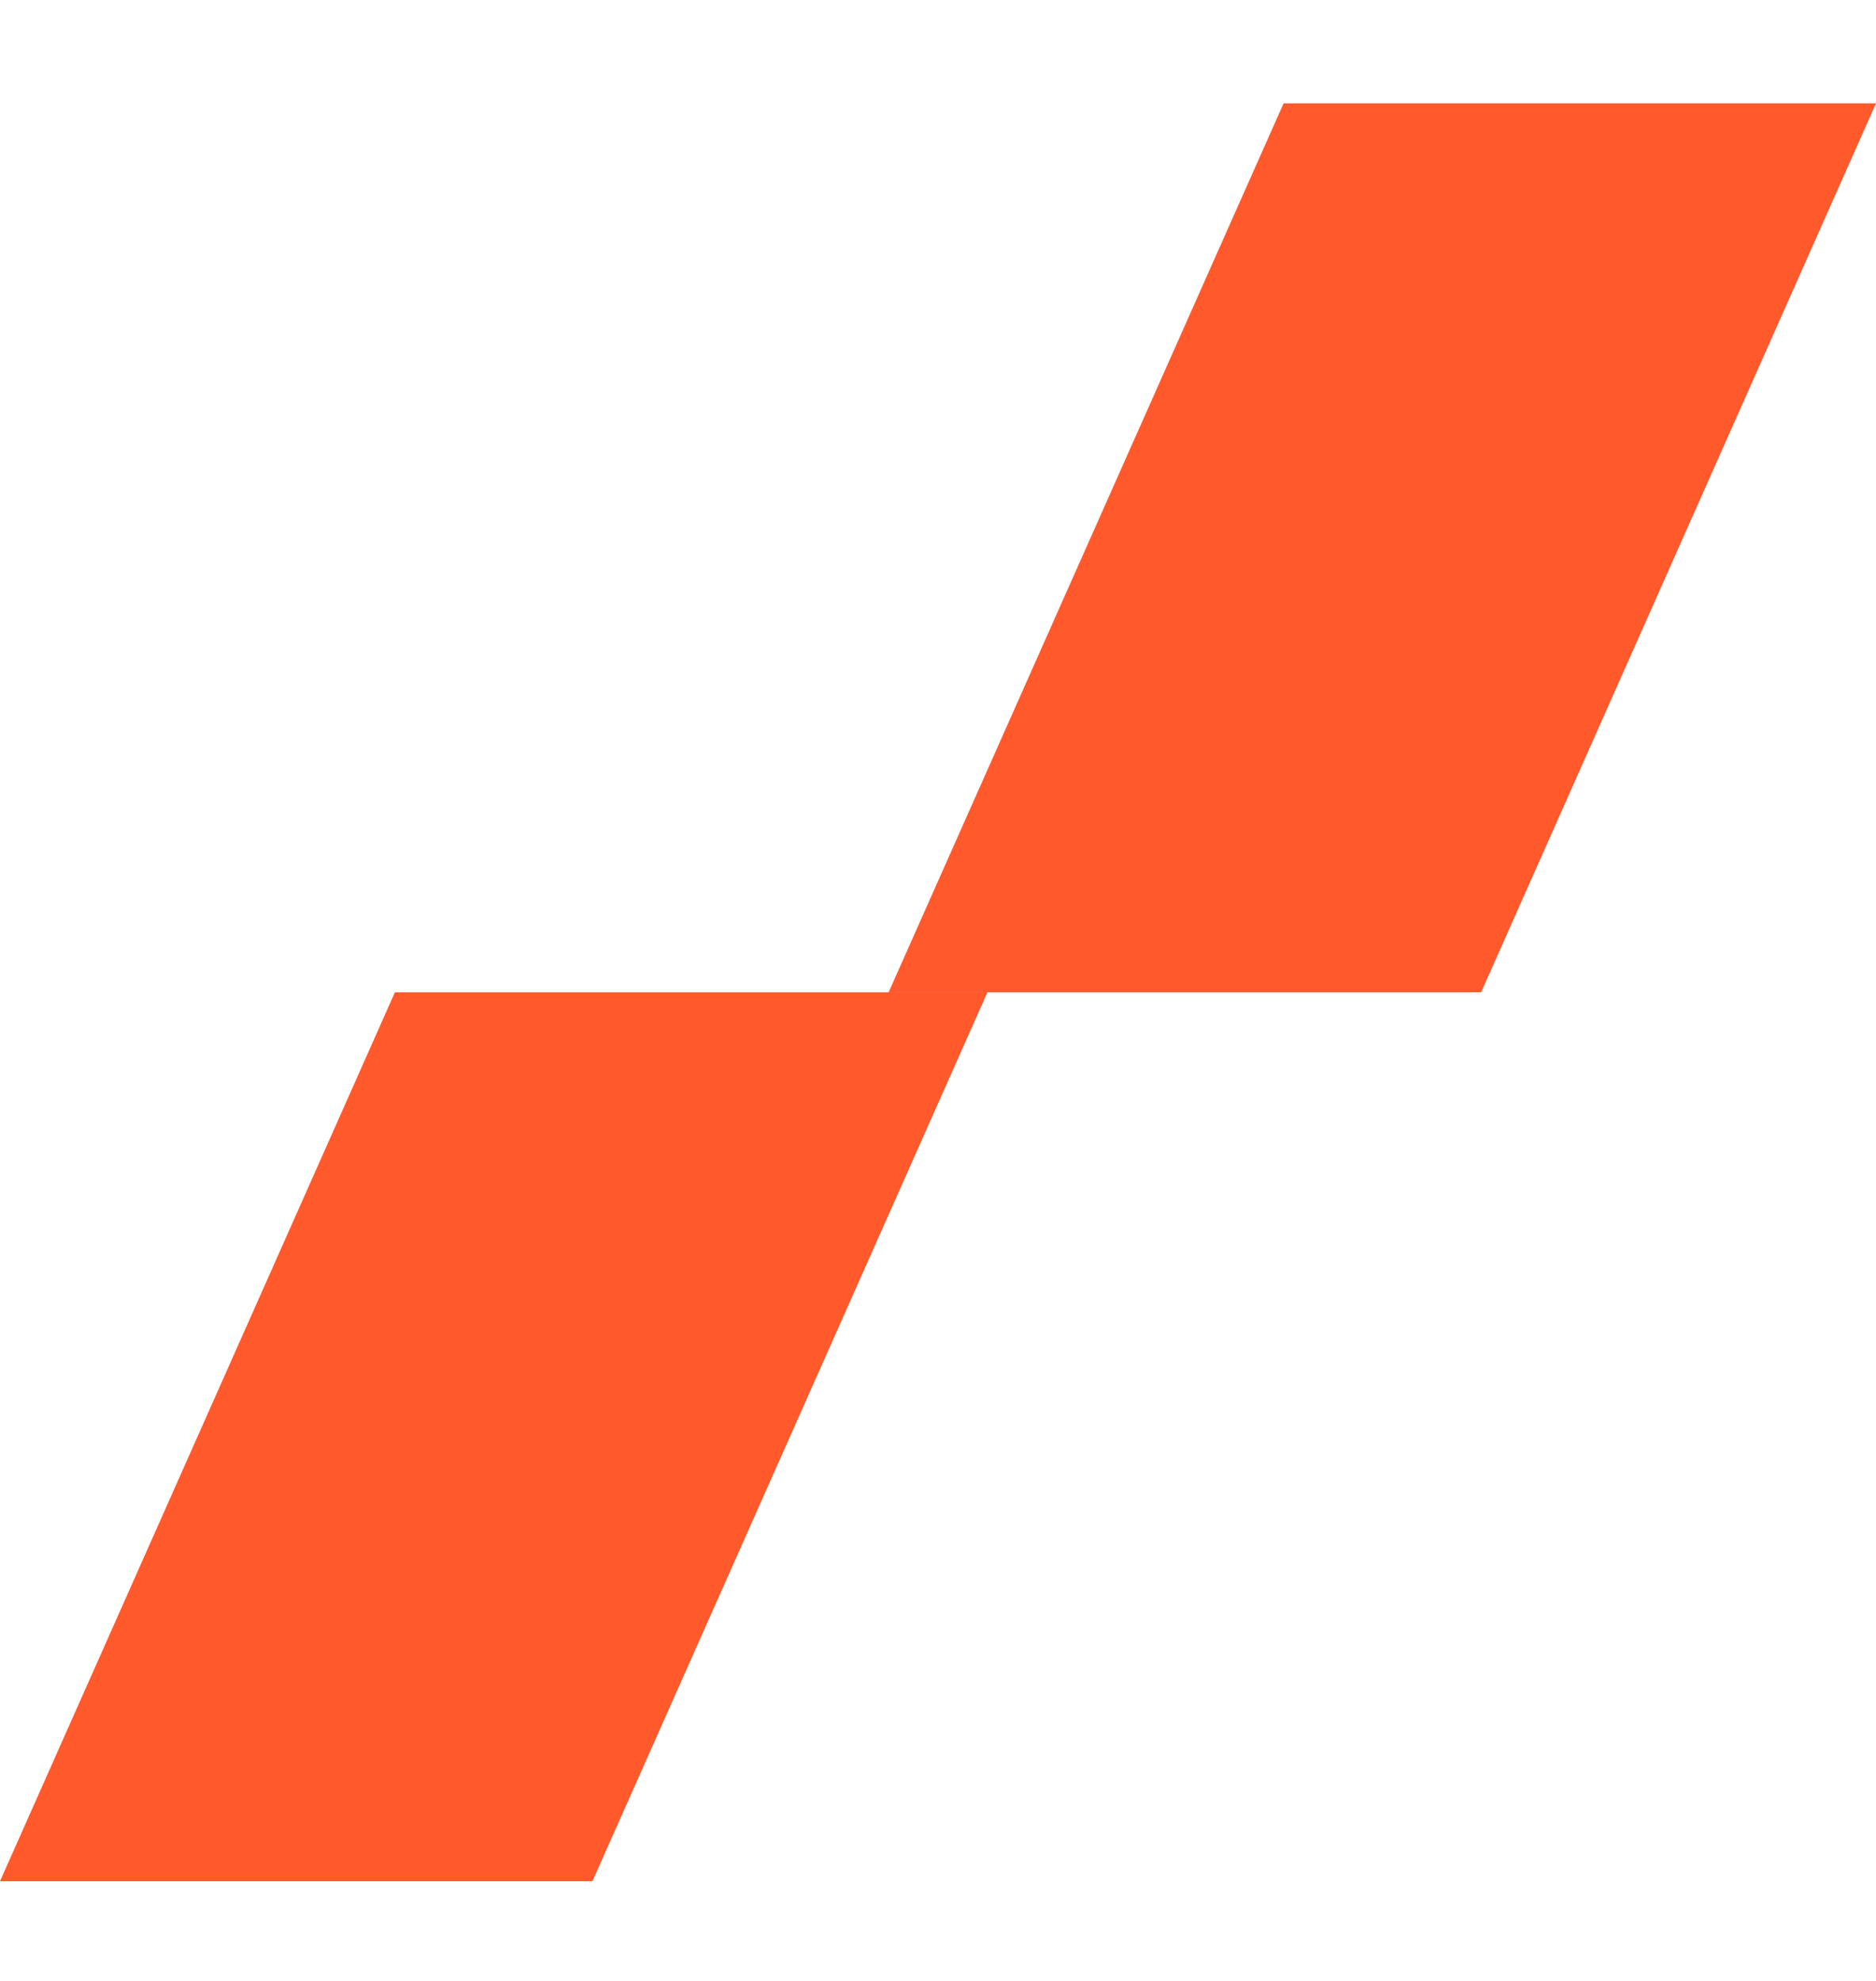 <svg width="18" height="19" viewBox="0 0 18 19" fill="none" xmlns="http://www.w3.org/2000/svg">
<g clip-path="url(#clip0_5461_32545)">
<path d="M12.316 0.991H18L14.211 9.518H8.526L12.316 0.991Z" fill="#FF592C"/>
<path d="M3.789 9.518H9.474L5.684 18.044H0L3.789 9.518Z" fill="#FF592C"/>
</g>
<defs>
<clipPath id="clip0_5461_32545">
<rect width="18" height="18" fill="white" transform="translate(0 0.518)"/>
</clipPath>
</defs>
</svg>
